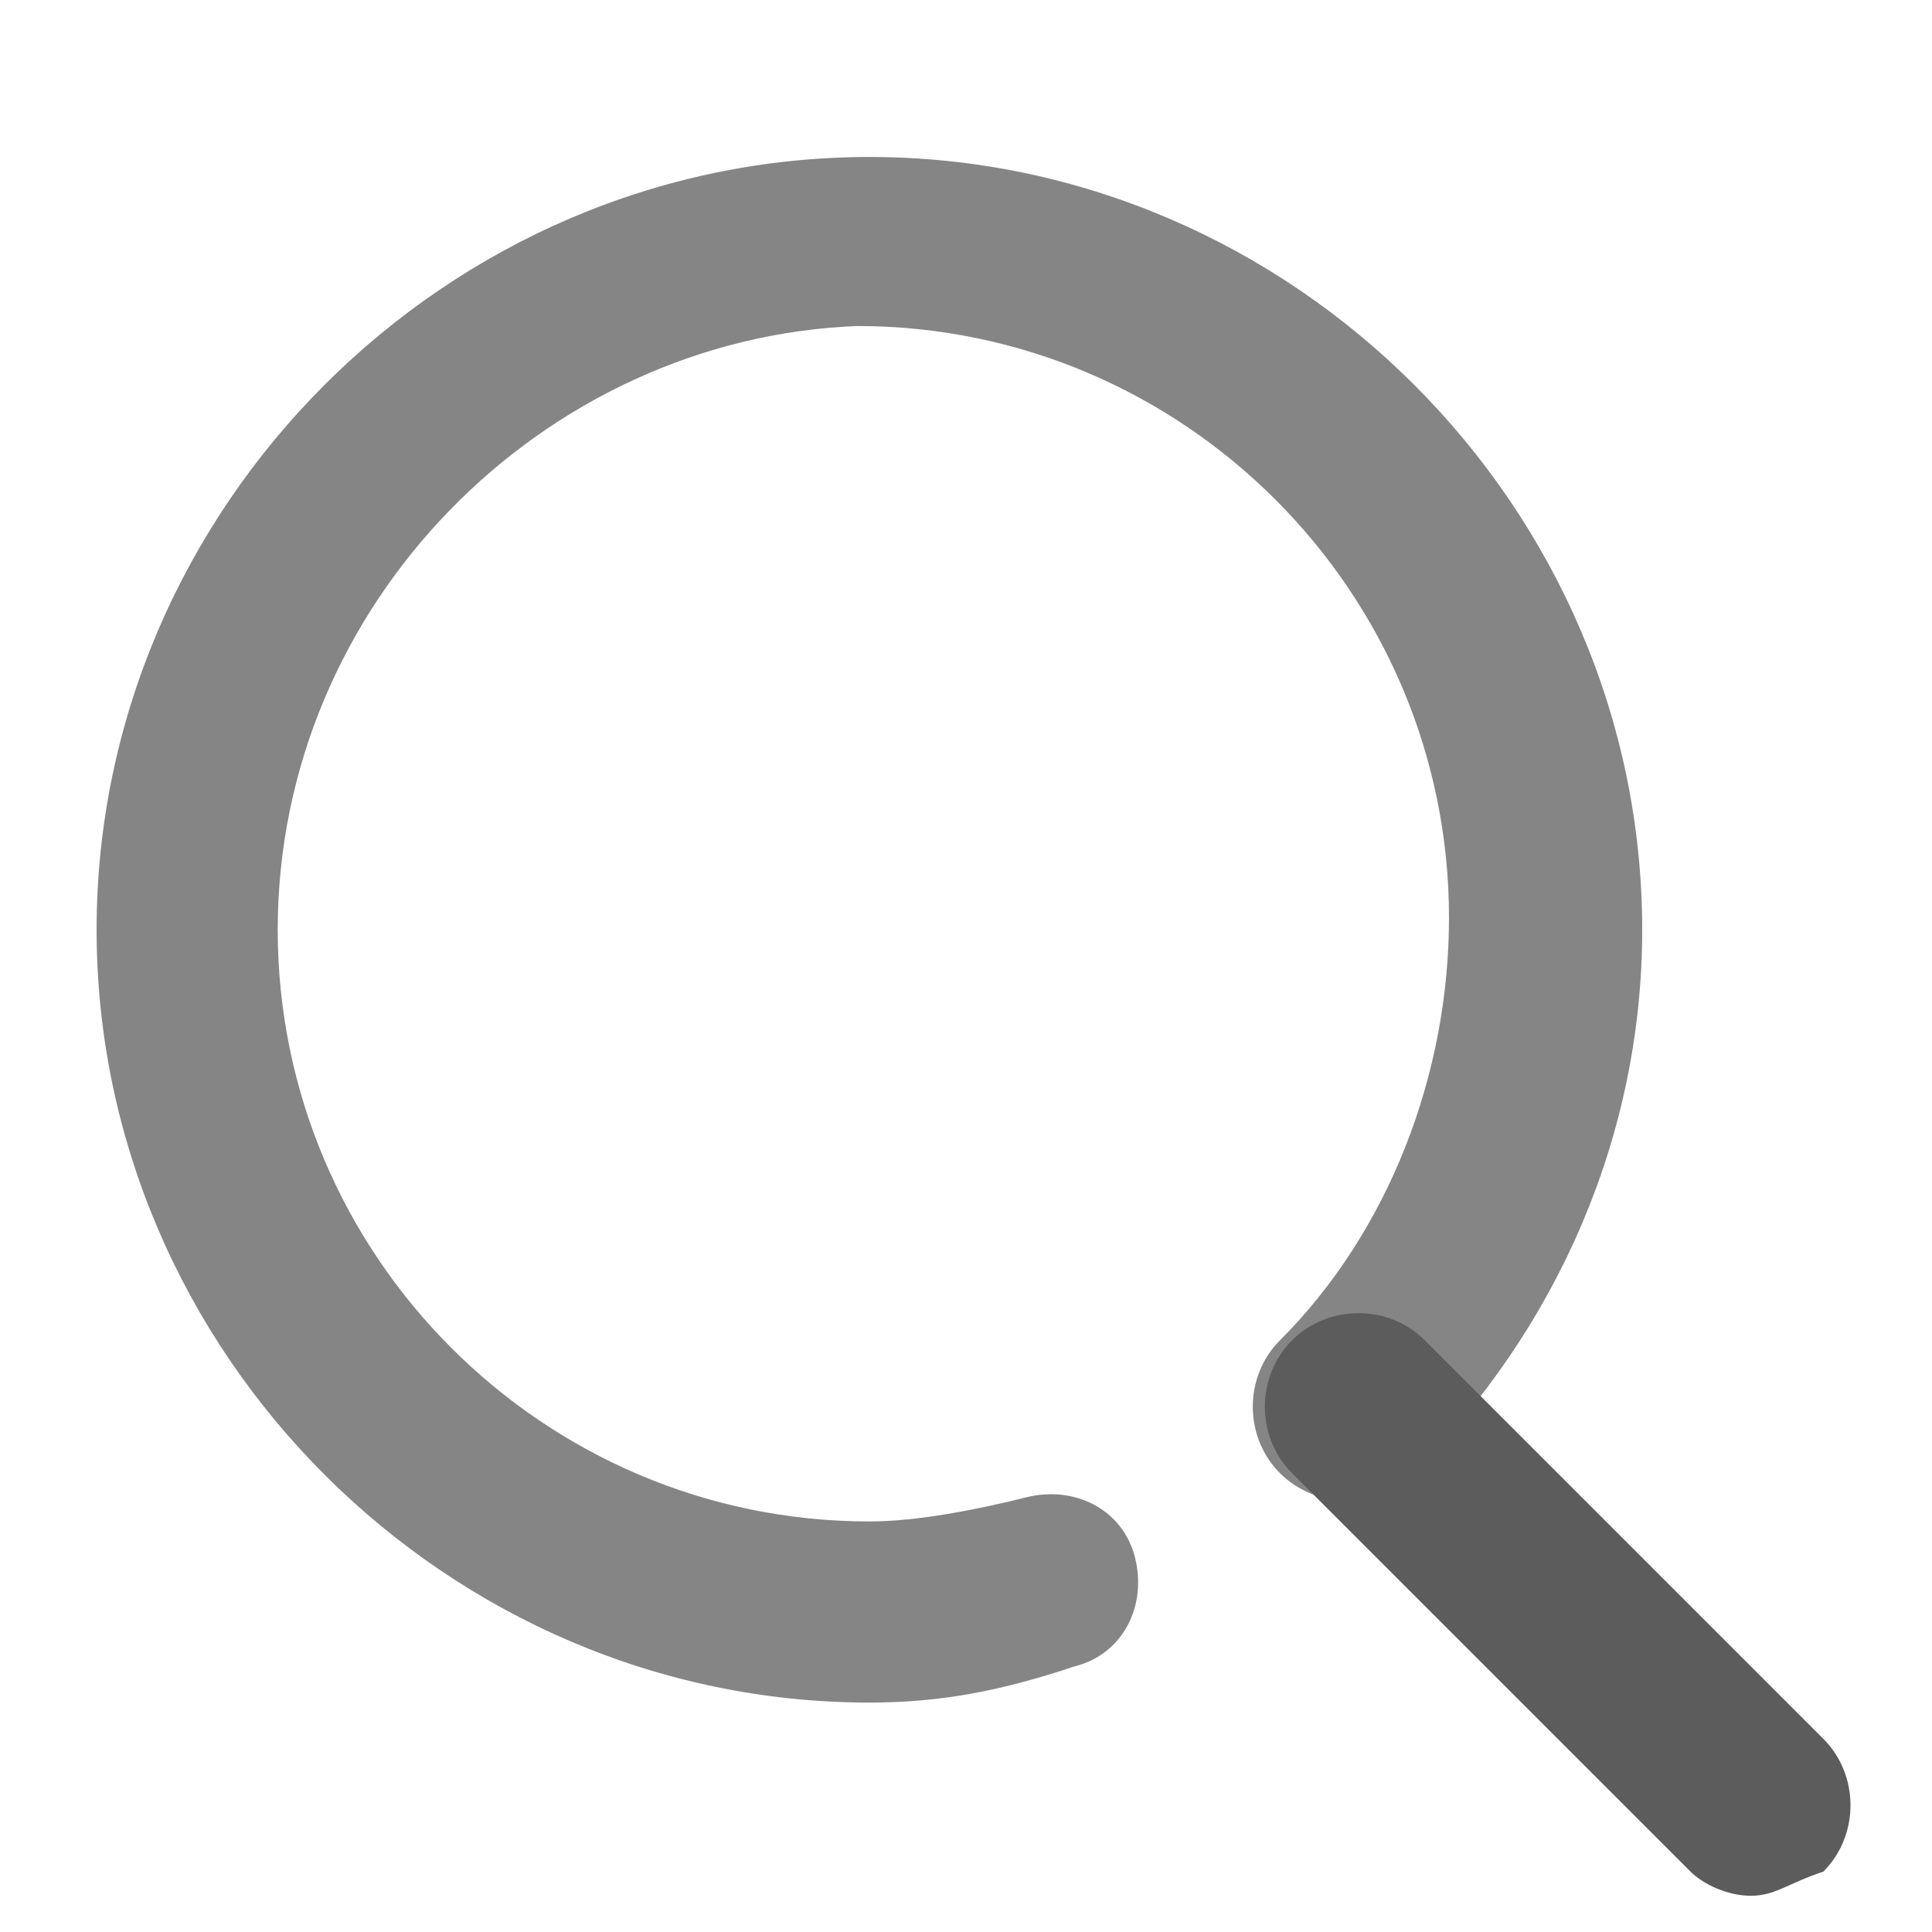 <?xml version="1.0" encoding="utf-8"?>
<!-- Generator: Adobe Illustrator 25.0.1, SVG Export Plug-In . SVG Version: 6.00 Build 0)  -->
<svg version="1.1" id="レイヤー_1" xmlns="http://www.w3.org/2000/svg" xmlns:xlink="http://www.w3.org/1999/xlink" x="0px"
	 y="0px" viewBox="0 0 16 16" enable-background="new 0 0 16 16" xml:space="preserve" width="16px" height="16px">
<g id="icon_data">
	<path fill="#858585" d="M7.2,14.1c-3.5,0-6.4-2.9-6.4-6.4c0-3.5,2.9-6.4,6.4-6.4c0,0,0,0,0,0c3.5,0,6.4,2.9,6.4,6.4
		c0,1.7-0.7,3.3-1.9,4.5c-0.3,0.3-0.8,0.3-1.1,0s-0.3-0.8,0-1.1c0.9-0.9,1.4-2.2,1.4-3.5c0-2.7-2.2-4.9-4.9-4.9c0,0,0,0,0,0
		C4.5,2.8,2.3,5,2.3,7.7c0,2.7,2.2,4.9,4.9,4.9c0.4,0,0.9-0.1,1.3-0.2c0.4-0.1,0.8,0.1,0.9,0.5c0.1,0.4-0.1,0.8-0.5,0.9
		C8.3,14,7.8,14.1,7.2,14.1z"/>
	<path fill="#5C5C5C" d="M14.5,15.7c-0.2,0-0.4-0.1-0.5-0.2l-3.3-3.3c-0.3-0.3-0.3-0.8,0-1.1s0.8-0.3,1.1,0l3.3,3.3
		c0.3,0.3,0.3,0.8,0,1.1C14.8,15.6,14.7,15.7,14.5,15.7z"/>
</g>
<g>
</g>
<g>
</g>
<g>
</g>
<g>
</g>
<g>
</g>
<g>
</g>
<g>
</g>
<g>
</g>
<g>
</g>
<g>
</g>
<g>
</g>
<g>
</g>
<g>
</g>
<g>
</g>
<g>
</g>
</svg>
